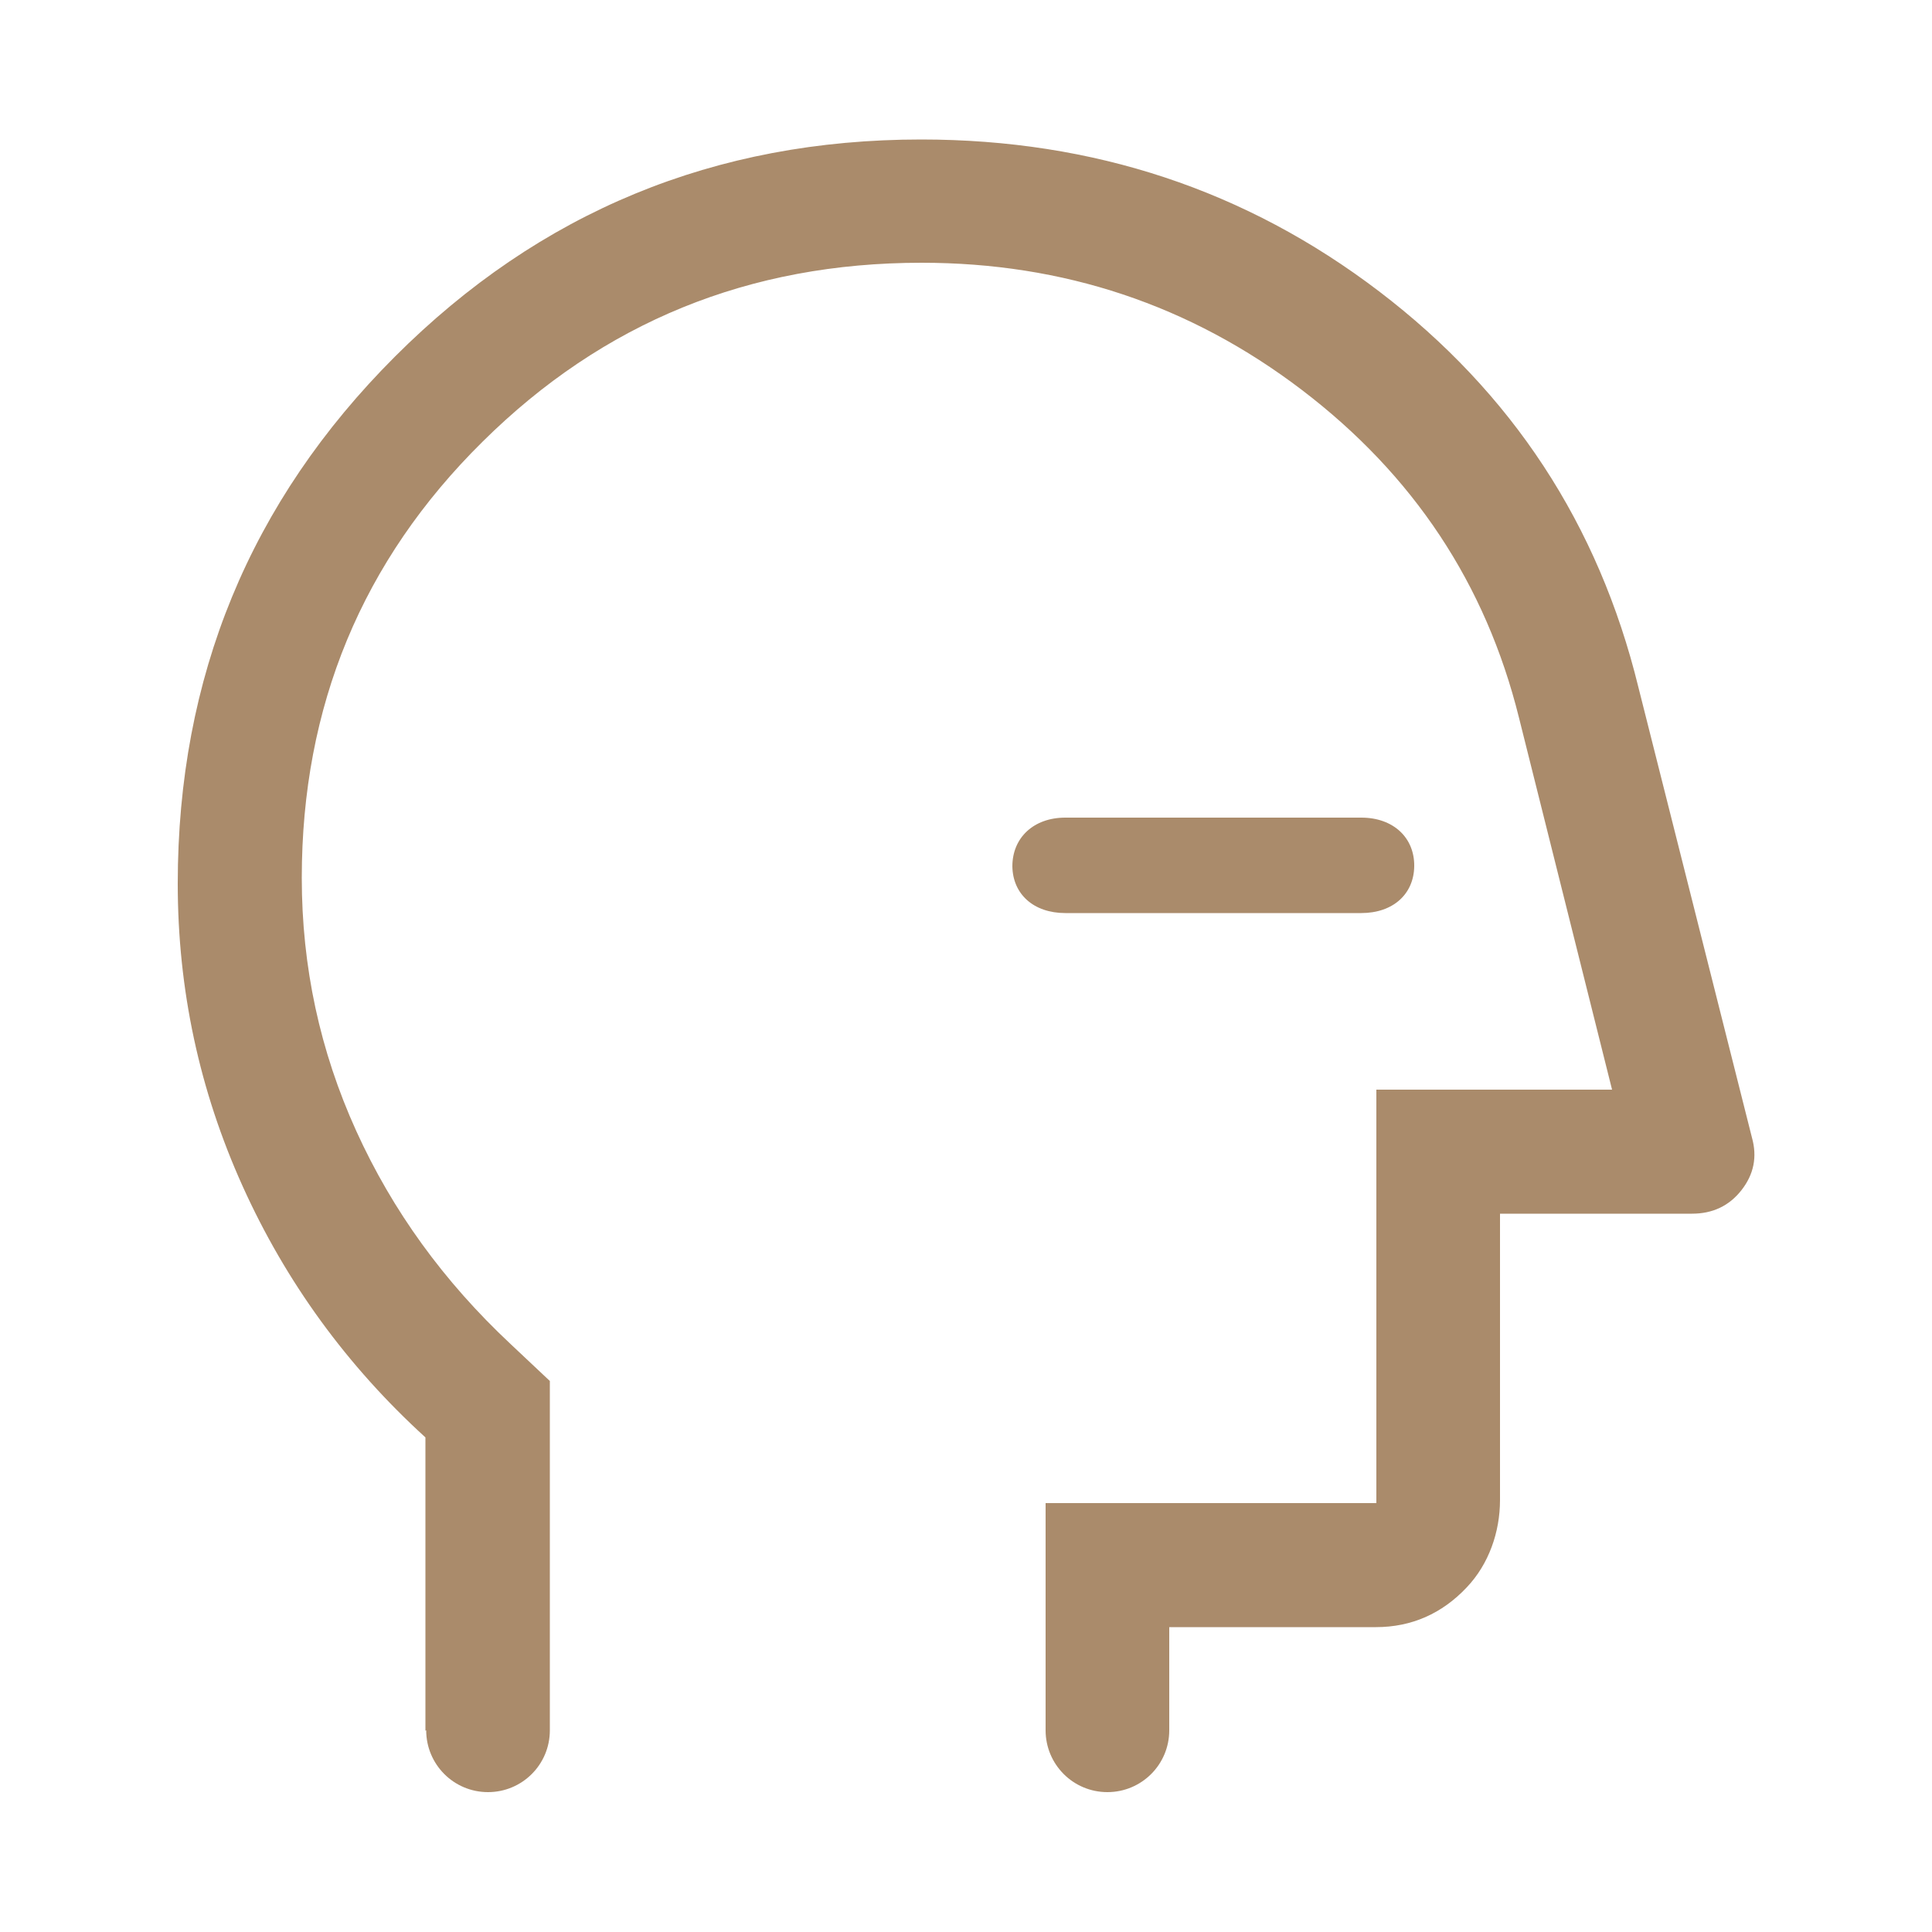 <?xml version="1.0" encoding="UTF-8"?>
<svg id="_图层_1" data-name="图层 1" xmlns="http://www.w3.org/2000/svg" viewBox="0 0 50 50">
  <defs>
    <style>
      .cls-1 {
        fill: #aa8b6b;
      }
    </style>
  </defs>
  <path class="cls-1" d="M11.01,44.79v-7.59c-2.03-1.85-3.61-4.02-4.73-6.5s-1.68-5.09-1.68-7.83c0-5.35,1.87-9.89,5.62-13.64S18.5,3.61,23.84,3.61c4.46,0,8.41,1.31,11.85,3.93,3.44,2.62,5.68,6.03,6.71,10.24l2.94,11.66c.14,.5,.05,.95-.27,1.36s-.75,.61-1.28,.61h-4.97v7.41c0,.83-.29,1.66-.86,2.26-.64,.68-1.43,1.03-2.35,1.03h-5.35v2.67c0,.89-.72,1.6-1.6,1.6h0c-.89,0-1.6-.72-1.6-1.6v-5.88h8.56v-10.7h6.1l-2.41-9.63c-.86-3.46-2.73-6.28-5.62-8.48s-6.17-3.29-9.84-3.29c-4.46,0-8.24,1.54-11.36,4.63-3.12,3.08-4.68,6.85-4.68,11.29,0,2.3,.47,4.48,1.41,6.55,.94,2.07,2.27,3.9,3.99,5.51l1.02,.96v9.04c0,.89-.72,1.6-1.6,1.6h0c-.89,0-1.6-.72-1.6-1.6Z"/>
  <path class="cls-1" d="M31.36,23.63c-1.26,0-2.52,0-3.79,0-.82,0-1.36-.49-1.37-1.21,0-.74,.55-1.26,1.37-1.26,2.55,0,5.1,0,7.66,0,.83,0,1.38,.52,1.37,1.26-.01,.72-.55,1.21-1.37,1.21-1.29,0-2.58,0-3.87,0Z"/>
</svg>